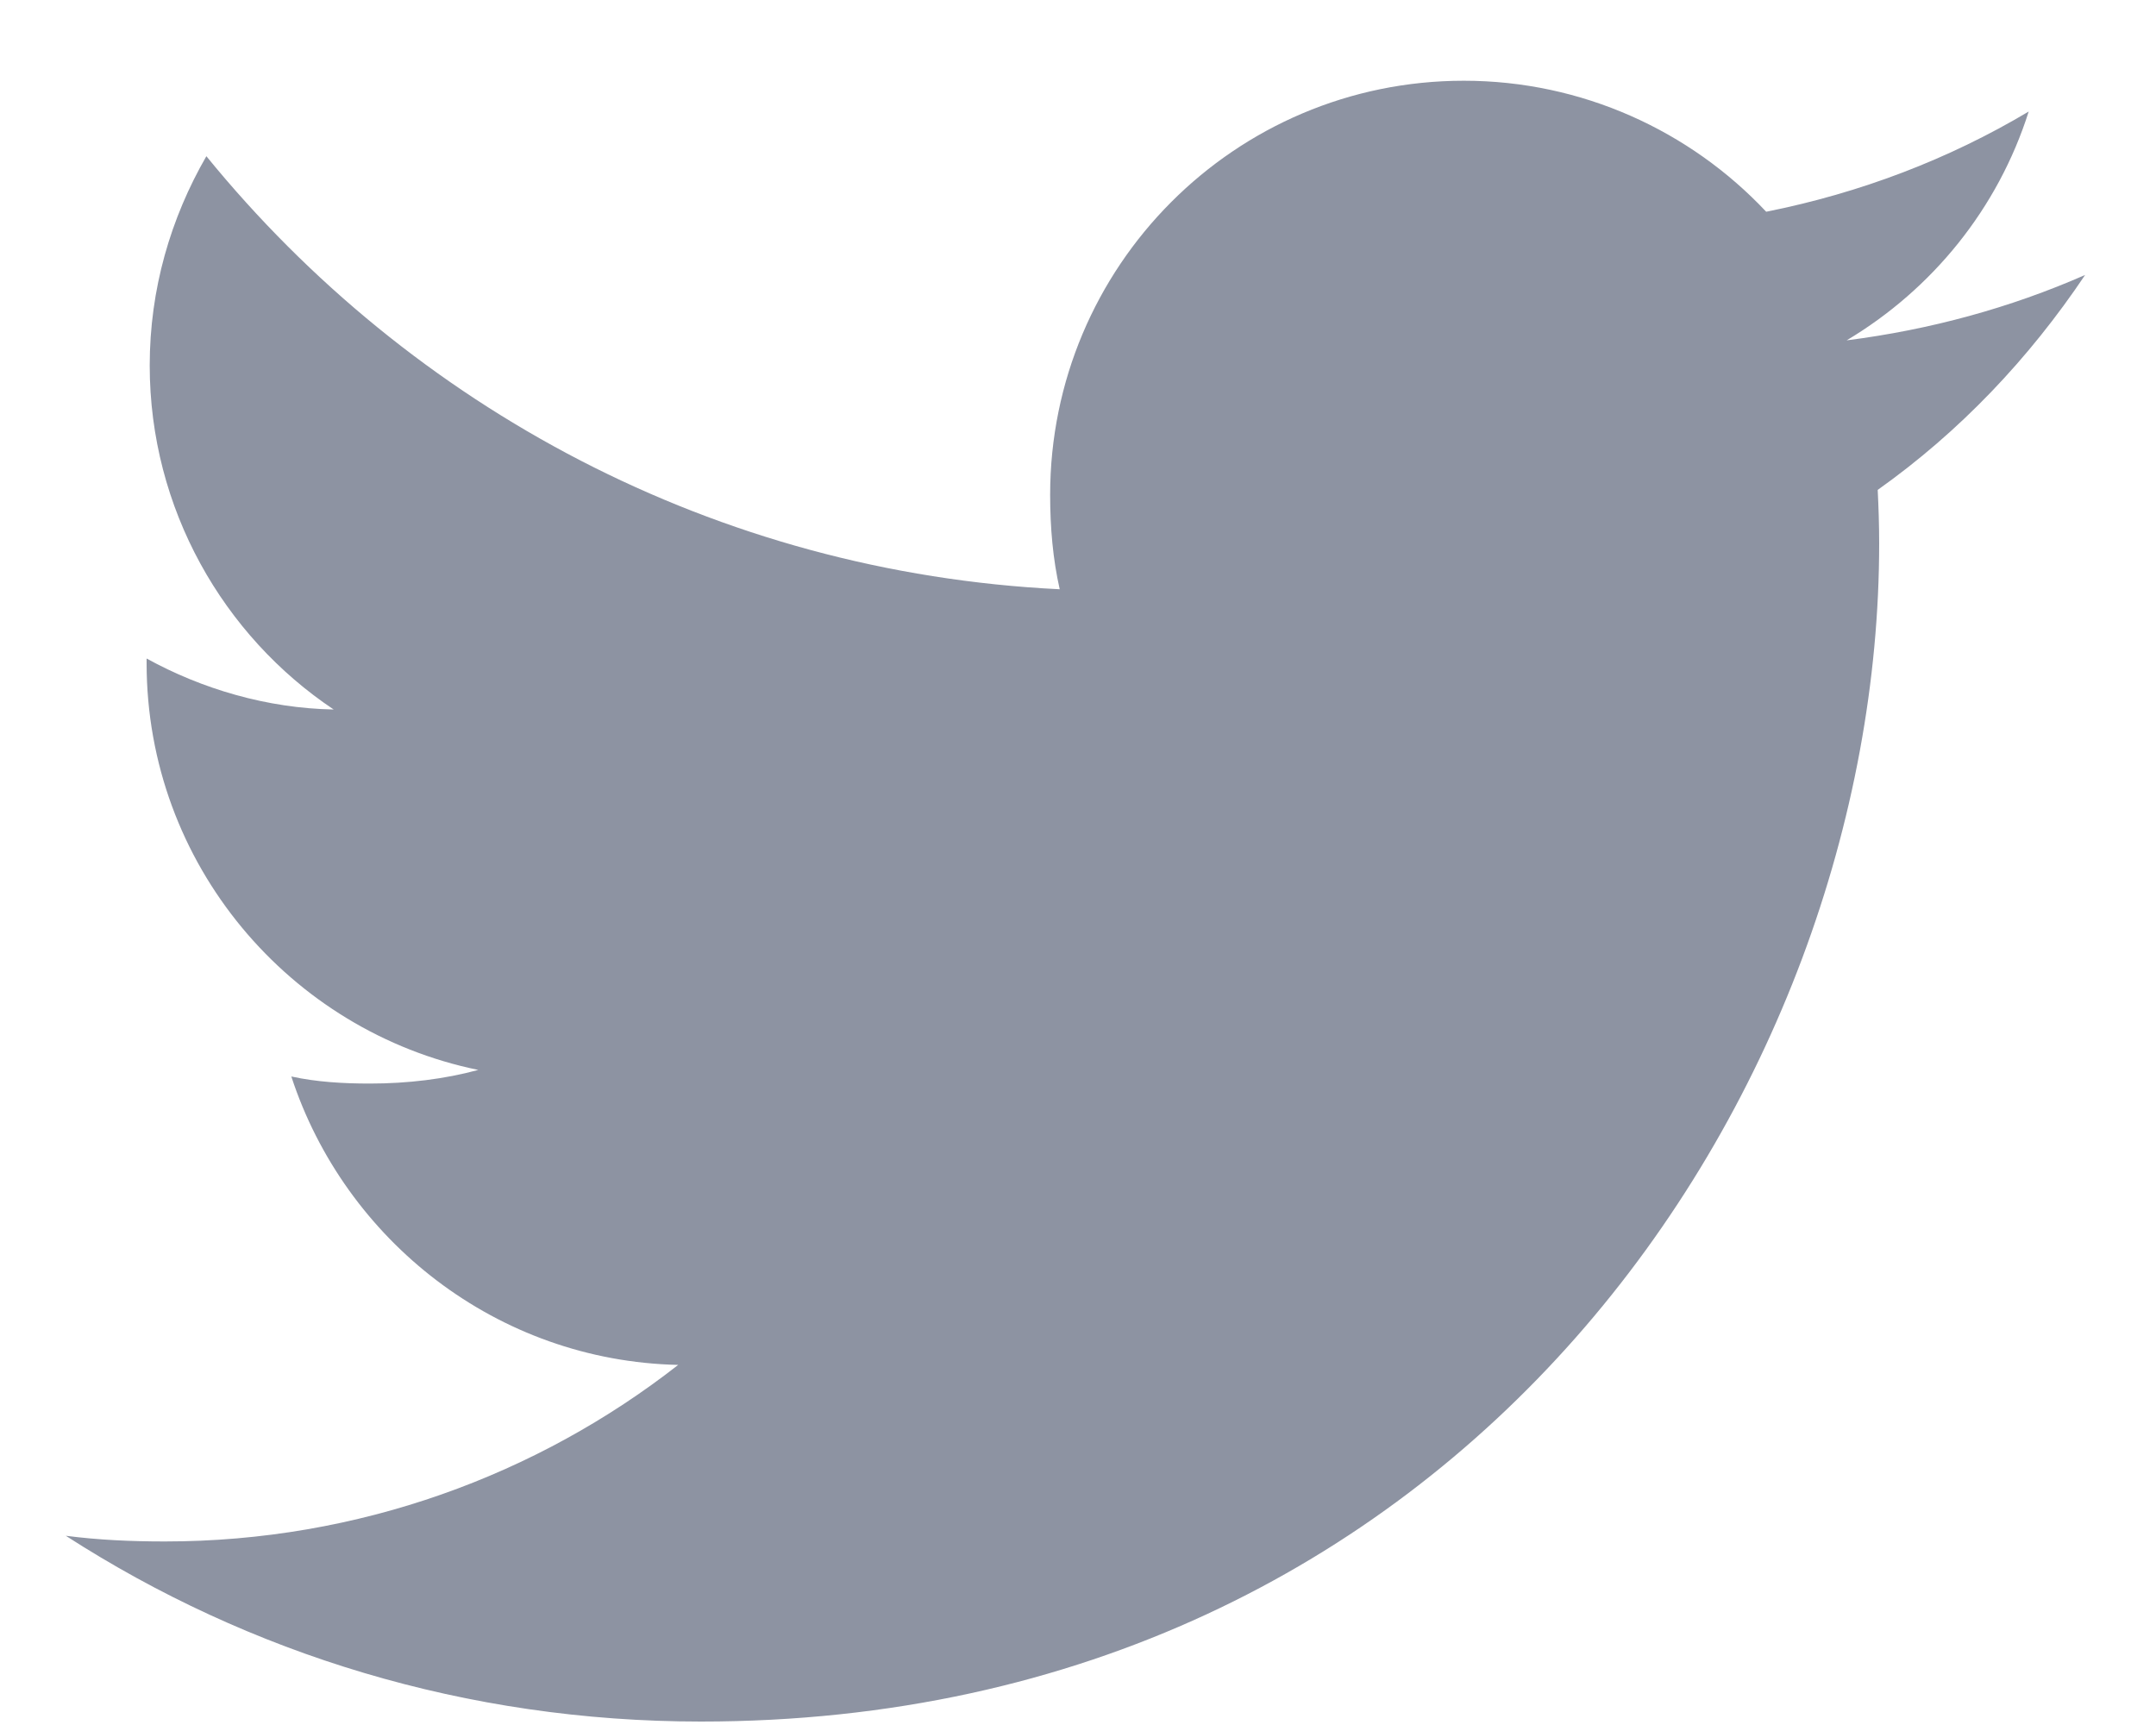 <svg width="25" height="20" viewBox="0 0 25 20" fill="none" xmlns="http://www.w3.org/2000/svg">
<path d="M24.178 3.188C23.308 3.57 22.38 3.823 21.413 3.946C22.408 3.352 23.167 2.418 23.524 1.293C22.596 1.846 21.572 2.237 20.48 2.455C19.599 1.517 18.344 0.936 16.974 0.936C14.316 0.936 12.177 3.093 12.177 5.737C12.177 6.118 12.209 6.484 12.288 6.832C8.297 6.637 4.766 4.724 2.393 1.811C1.979 2.529 1.736 3.352 1.736 4.237C1.736 5.9 2.592 7.373 3.869 8.226C3.097 8.212 2.341 7.988 1.7 7.635C1.7 7.65 1.7 7.669 1.7 7.688C1.7 10.021 3.364 11.958 5.546 12.405C5.155 12.511 4.729 12.563 4.287 12.563C3.98 12.563 3.67 12.545 3.378 12.481C4 14.382 5.765 15.779 7.864 15.825C6.231 17.102 4.157 17.872 1.912 17.872C1.518 17.872 1.141 17.855 0.763 17.806C2.89 19.177 5.41 19.96 8.127 19.96C16.961 19.96 21.79 12.643 21.79 6.301C21.79 6.088 21.783 5.883 21.773 5.68C22.725 5.004 23.526 4.16 24.178 3.188Z" fill="#8D93A2"/>
</svg>

